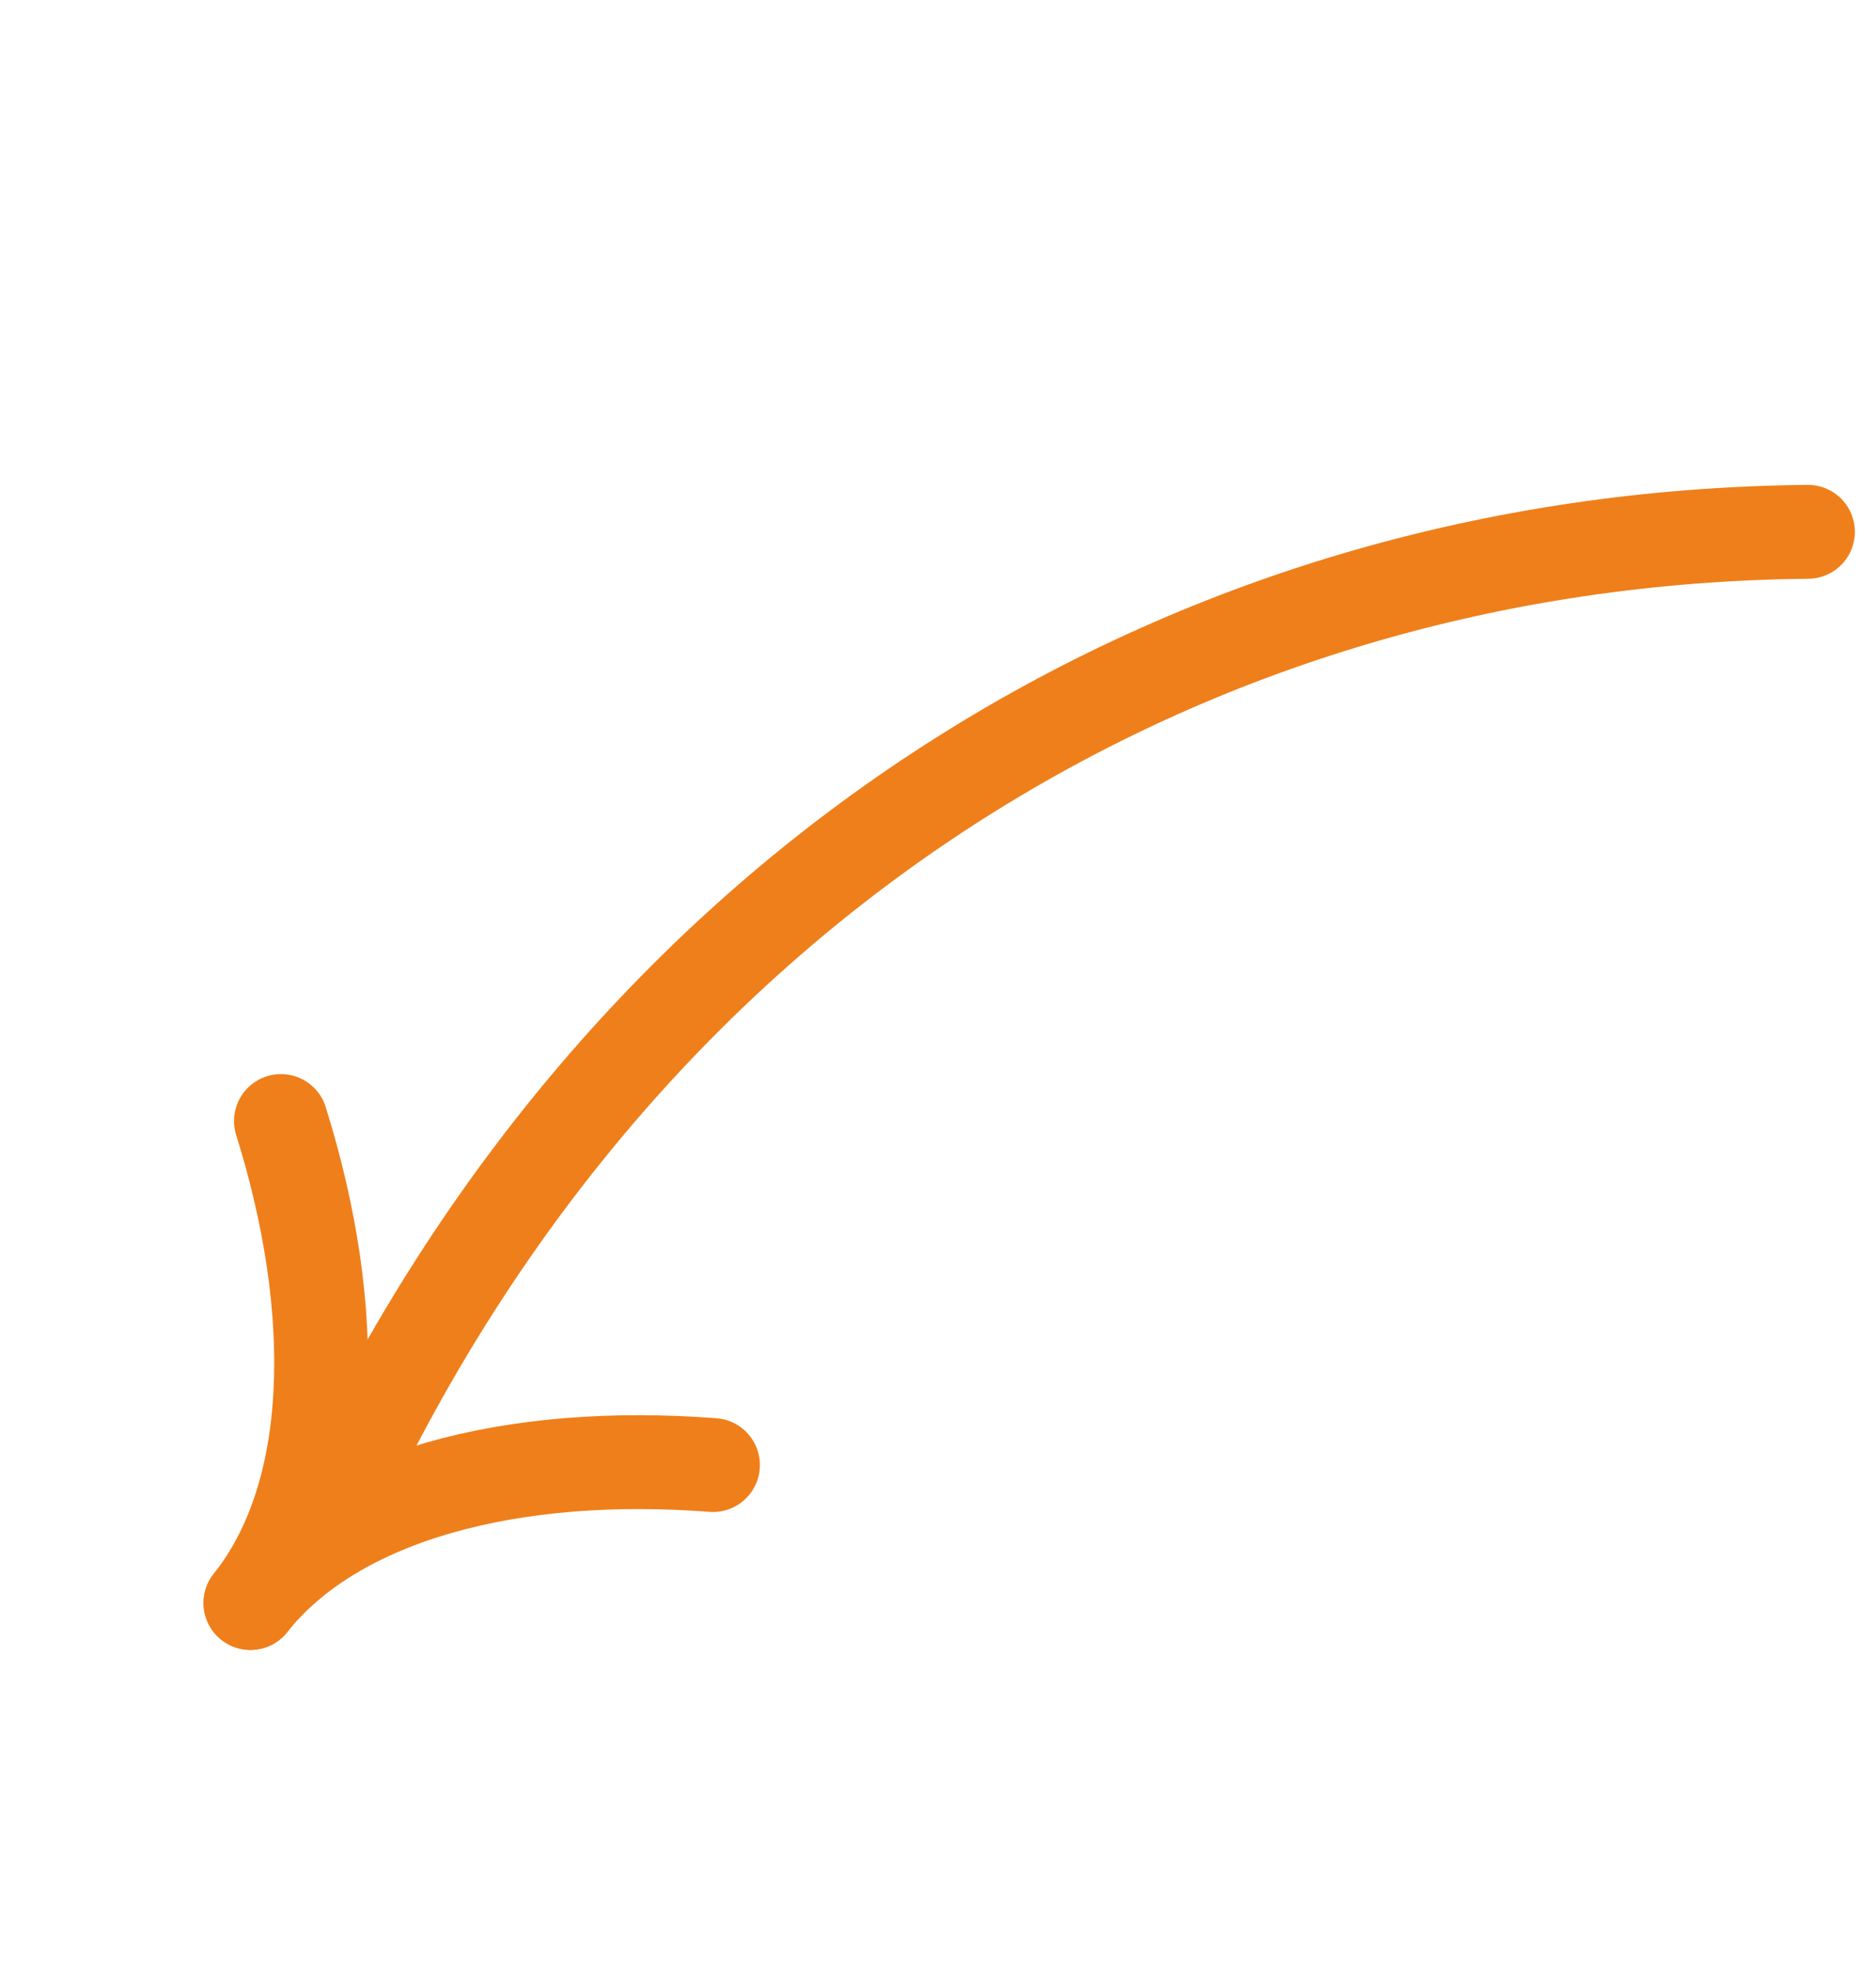 <?xml version="1.0" encoding="UTF-8"?> <svg xmlns="http://www.w3.org/2000/svg" width="60" height="63" viewBox="0 0 60 63" fill="none"> <path d="M57.824 16.999C37.811 17.191 20.223 28.21 11.018 47.457" stroke="#EF7F1A" stroke-width="3" stroke-linecap="round"></path> <path d="M22.803 46.828C16.452 46.339 10.772 47.767 8.01 51.237" stroke="#EF7F1A" stroke-width="3" stroke-linecap="round"></path> <path d="M8.985 35.832C10.888 41.911 10.772 47.767 8.01 51.237" stroke="#EF7F1A" stroke-width="3" stroke-linecap="round"></path> </svg> 